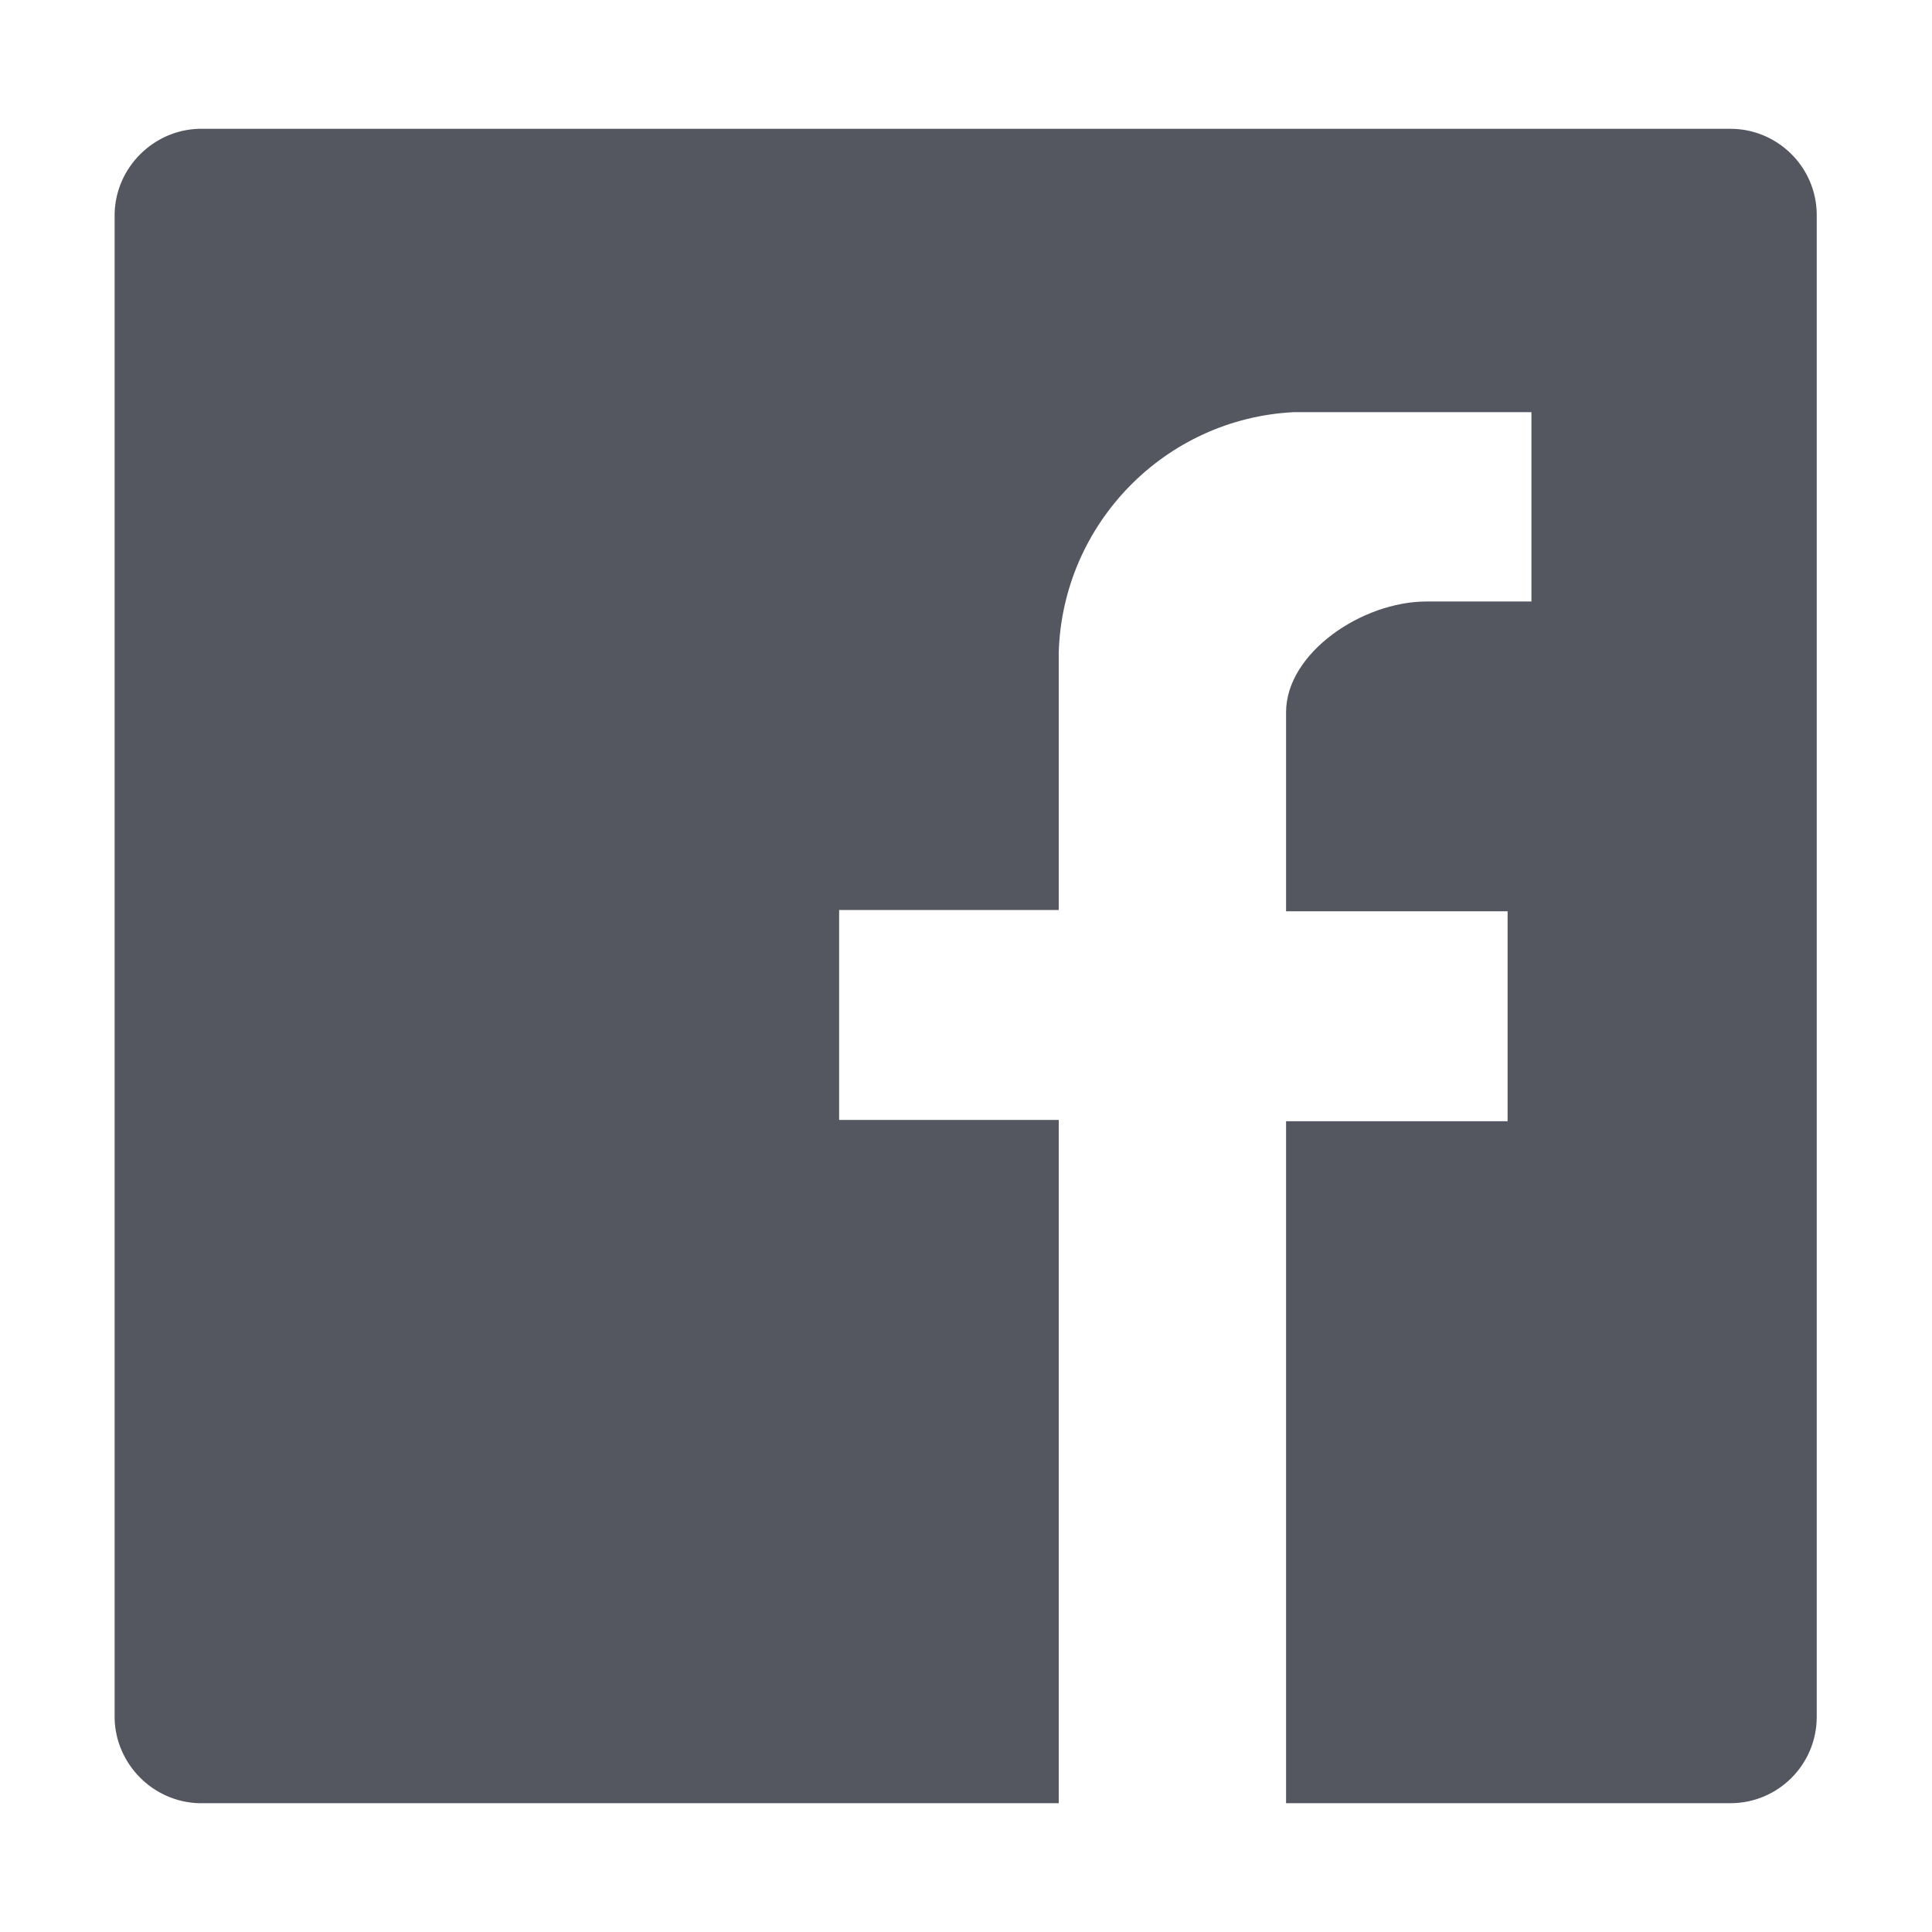 <?xml version="1.0" encoding="UTF-8"?><svg id="a" xmlns="http://www.w3.org/2000/svg" viewBox="0 0 30 30"><defs><style>.b{fill:#545660;stroke-width:0px;}</style></defs><path class="b" d="M26.87,2H3.09c-.71.02-1.29.6-1.31,1.31v23.38c.02.71.6,1.29,1.31,1.31h13.35v-10.61h-3.41v-3.26h3.41v-4c.06-2,1.65-3.63,3.65-3.73h3.69v2.94h-1.63c-1,0-2.18.8-2.18,1.72v3.09h3.44v3.26h-3.44v10.59h6.9c.74,0,1.34-.6,1.34-1.34V3.32c-.01-.73-.61-1.32-1.34-1.32Z"/></svg>
